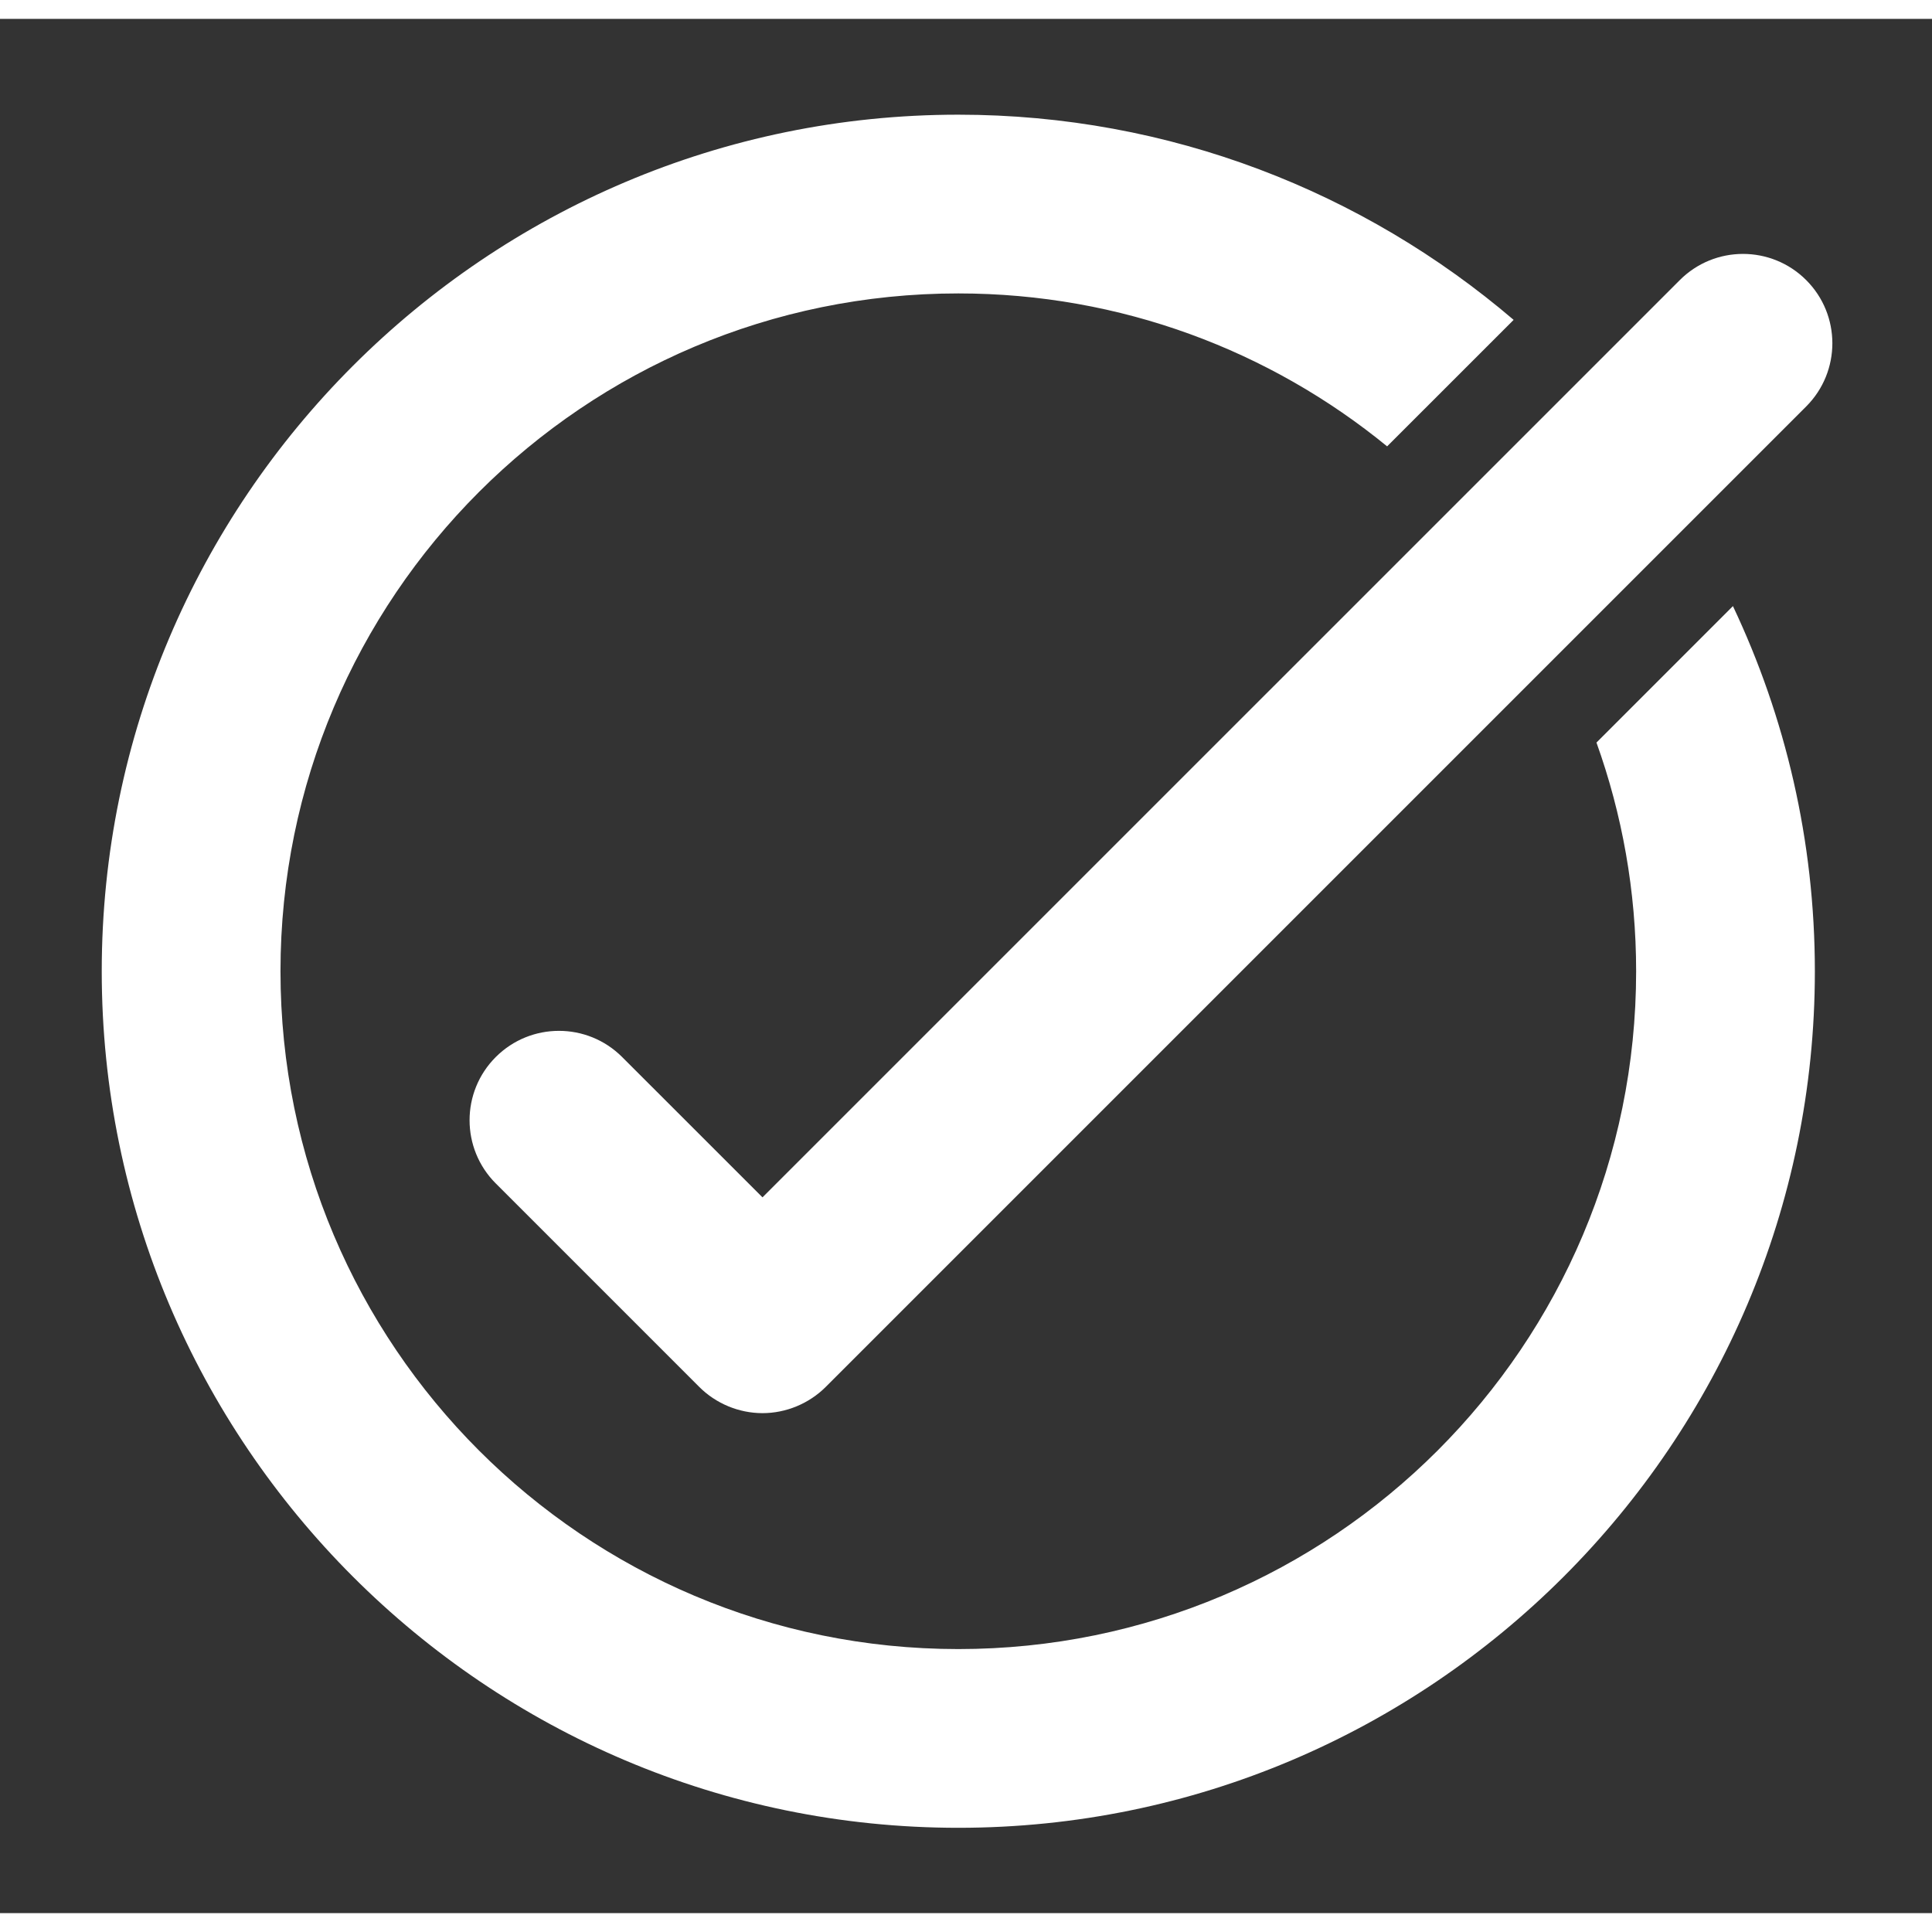 <?xml version="1.0" encoding="utf-8"?>
<!-- Generator: Adobe Illustrator 15.0.0, SVG Export Plug-In  -->
<!DOCTYPE svg PUBLIC "-//W3C//DTD SVG 1.1//EN" "http://www.w3.org/Graphics/SVG/1.1/DTD/svg11.dtd">
<svg version="1.1"
	 xmlns="http://www.w3.org/2000/svg" xmlns:xlink="http://www.w3.org/1999/xlink" xmlns:a="http://ns.adobe.com/AdobeSVGViewerExtensions/3.0/"
	 x="0px" y="0px" width="35px" height="35px" viewBox="-16.167 -15.224 307 301" enable-background="new -16.167 -15.224 307 301"
	 xml:space="preserve">
<rect x="-16.167" y="-15.224" width="307" height="301" fill="#333333" stroke="none"/>
<defs>
</defs>
<path fill="#FFFFFF" d="M237.516,99.771c4.071,11.355,6.303,23.584,6.303,36.339c0,59.485-48.223,107.707-107.708,107.707
	S28.403,195.595,28.403,136.109c0-59.486,48.222-107.707,107.707-107.707c25.856,0,49.576,9.118,68.14,24.303l20.104-20.101
	C200.572,12.299,169.759,0,136.11,0C61.059,0,0,61.058,0,136.109c0,75.051,61.059,136.109,136.11,136.109
	c75.051,0,136.11-61.059,136.11-136.109c0-20.745-4.683-40.41-13.02-58.023L237.516,99.771z M104.996,172.038L82.692,149.74
	c-5.546-5.546-14.539-5.546-20.084,0.005c-5.545,5.545-5.545,14.534,0.004,20.084v-0.005l32.342,32.343
	c2.641,2.644,6.3,4.162,10.042,4.162c3.739,0,7.397-1.519,10.043-4.162L231.365,85.84l20.783-20.783l18.693-18.691
	c5.545-5.55,5.545-14.54,0-20.084c-5.549-5.545-14.535-5.545-20.081,0l-16.096,16.097l-20.042,20.039L104.996,172.038z"/>
</svg>
